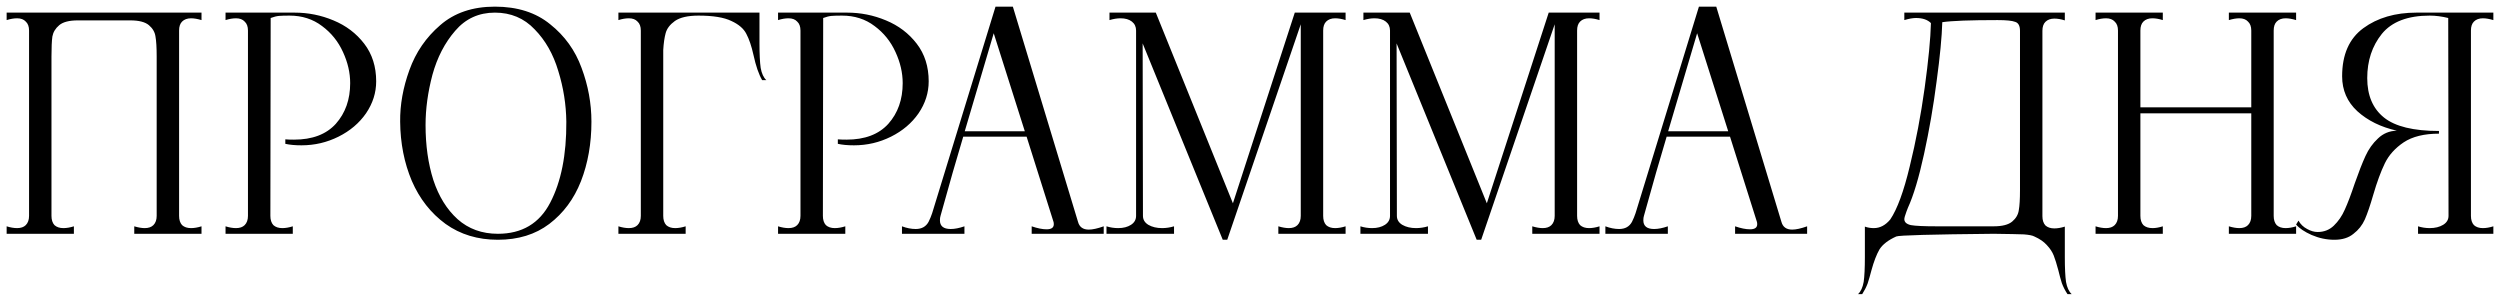 <?xml version="1.0" encoding="UTF-8"?> <svg xmlns="http://www.w3.org/2000/svg" viewBox="5991.791 5132.8 376.411 45.29" data-guides="{&quot;vertical&quot;:[],&quot;horizontal&quot;:[]}"><path fill="black" stroke="none" fill-opacity="1" stroke-width="1" stroke-opacity="1" font-size-adjust="none" id="tSvg4a18016447" title="Path 8" d="M 5992.791 5166.875 C 5993.361 5167.055 5993.886 5167.145 5994.366 5167.145C 5994.936 5167.145 5995.371 5166.995 5995.671 5166.695C 5996.001 5166.365 5996.166 5165.9 5996.166 5165.3C 5996.166 5156 5996.166 5146.7 5996.166 5137.4C 5996.166 5136.8 5996.001 5136.35 5995.671 5136.05C 5995.371 5135.72 5994.936 5135.555 5994.366 5135.555C 5993.886 5135.555 5993.361 5135.645 5992.791 5135.825C 5992.791 5135.45 5992.791 5135.075 5992.791 5134.7C 6002.571 5134.7 6012.351 5134.7 6022.131 5134.7C 6022.131 5135.075 6022.131 5135.45 6022.131 5135.825C 6021.531 5135.645 6021.006 5135.555 6020.556 5135.555C 6019.986 5135.555 6019.536 5135.72 6019.206 5136.05C 6018.906 5136.35 6018.756 5136.8 6018.756 5137.4C 6018.756 5146.7 6018.756 5156 6018.756 5165.3C 6018.756 5165.9 6018.906 5166.365 6019.206 5166.695C 6019.536 5166.995 6019.986 5167.145 6020.556 5167.145C 6021.036 5167.145 6021.561 5167.055 6022.131 5166.875C 6022.131 5167.25 6022.131 5167.625 6022.131 5168C 6018.756 5168 6015.381 5168 6012.006 5168C 6012.006 5167.625 6012.006 5167.25 6012.006 5166.875C 6012.606 5167.055 6013.131 5167.145 6013.581 5167.145C 6014.151 5167.145 6014.586 5166.995 6014.886 5166.695C 6015.216 5166.365 6015.381 5165.9 6015.381 5165.3C 6015.381 5157.305 6015.381 5149.31 6015.381 5141.315C 6015.381 5139.965 6015.321 5138.96 6015.201 5138.3C 6015.111 5137.64 6014.781 5137.07 6014.211 5136.59C 6013.641 5136.11 6012.711 5135.87 6011.421 5135.87C 6008.781 5135.87 6006.141 5135.87 6003.501 5135.87C 6002.211 5135.87 6001.281 5136.11 6000.711 5136.59C 6000.141 5137.07 5999.796 5137.64 5999.676 5138.3C 5999.586 5138.96 5999.541 5139.965 5999.541 5141.315C 5999.541 5149.31 5999.541 5157.305 5999.541 5165.3C 5999.541 5165.9 5999.691 5166.365 5999.991 5166.695C 6000.321 5166.995 6000.771 5167.145 6001.341 5167.145C 6001.821 5167.145 6002.346 5167.055 6002.916 5166.875C 6002.916 5167.25 6002.916 5167.625 6002.916 5168C 5999.541 5168 5996.166 5168 5992.791 5168C 5992.791 5167.625 5992.791 5167.25 5992.791 5166.875ZM 6025.75 5166.875 C 6026.32 5167.055 6026.845 5167.145 6027.325 5167.145C 6027.895 5167.145 6028.33 5166.995 6028.63 5166.695C 6028.96 5166.365 6029.125 5165.9 6029.125 5165.3C 6029.125 5156 6029.125 5146.7 6029.125 5137.4C 6029.125 5136.8 6028.96 5136.35 6028.63 5136.05C 6028.33 5135.72 6027.895 5135.555 6027.325 5135.555C 6026.845 5135.555 6026.32 5135.645 6025.75 5135.825C 6025.75 5135.45 6025.75 5135.075 6025.75 5134.7C 6028.015 5134.7 6030.28 5134.7 6032.545 5134.7C 6032.53 5144.9 6032.515 5155.1 6032.5 5165.3C 6032.5 5165.9 6032.65 5166.365 6032.95 5166.695C 6033.28 5166.995 6033.73 5167.145 6034.3 5167.145C 6034.78 5167.145 6035.305 5167.055 6035.875 5166.875C 6035.875 5167.25 6035.875 5167.625 6035.875 5168C 6032.5 5168 6029.125 5168 6025.75 5168C 6025.75 5167.625 6025.75 5167.25 6025.75 5166.875ZM 6034.75 5153.78 C 6035.05 5153.81 6035.485 5153.825 6036.055 5153.825C 6038.815 5153.825 6040.915 5153.03 6042.355 5151.44C 6043.795 5149.82 6044.515 5147.78 6044.515 5145.32C 6044.515 5143.76 6044.155 5142.2 6043.435 5140.64C 6042.715 5139.05 6041.665 5137.745 6040.285 5136.725C 6038.905 5135.675 6037.27 5135.15 6035.38 5135.15C 6034.69 5135.15 6034.165 5135.165 6033.805 5135.195C 6033.445 5135.225 6033.025 5135.33 6032.545 5135.51C 6032.545 5135.24 6032.545 5134.97 6032.545 5134.7C 6033.745 5134.7 6034.945 5134.7 6036.145 5134.7C 6038.185 5134.7 6040.135 5135.09 6041.995 5135.87C 6043.885 5136.65 6045.43 5137.82 6046.63 5139.38C 6047.83 5140.94 6048.43 5142.83 6048.43 5145.05C 6048.43 5146.76 6047.92 5148.365 6046.9 5149.865C 6045.88 5151.335 6044.5 5152.505 6042.76 5153.375C 6041.02 5154.245 6039.16 5154.68 6037.18 5154.68C 6036.22 5154.68 6035.41 5154.605 6034.75 5154.455C 6034.75 5154.23 6034.75 5154.005 6034.75 5153.78ZM 6066.755 5168.9 C 6063.725 5168.9 6061.1 5168.105 6058.88 5166.515C 6056.66 5164.895 6054.965 5162.735 6053.795 5160.035C 6052.655 5157.335 6052.07 5154.365 6052.04 5151.125C 6052.01 5148.575 6052.475 5145.98 6053.435 5143.34C 6054.395 5140.67 6055.94 5138.42 6058.07 5136.59C 6060.2 5134.73 6062.945 5133.8 6066.305 5133.8C 6069.695 5133.8 6072.47 5134.685 6074.63 5136.455C 6076.82 5138.195 6078.395 5140.385 6079.355 5143.025C 6080.345 5145.665 6080.84 5148.365 6080.84 5151.125C 6080.84 5154.395 6080.315 5157.38 6079.265 5160.08C 6078.215 5162.75 6076.625 5164.895 6074.495 5166.515C 6072.395 5168.105 6069.815 5168.9 6066.755 5168.9ZM 6066.755 5168 C 6070.385 5168 6073.01 5166.44 6074.63 5163.32C 6076.28 5160.17 6077.09 5156.105 6077.06 5151.125C 6077.03 5148.545 6076.625 5145.995 6075.845 5143.475C 6075.095 5140.955 6073.91 5138.87 6072.29 5137.22C 6070.7 5135.54 6068.705 5134.7 6066.305 5134.7C 6063.875 5134.7 6061.88 5135.615 6060.32 5137.445C 6058.76 5139.245 6057.62 5141.45 6056.9 5144.06C 6056.21 5146.67 6055.865 5149.19 6055.865 5151.62C 6055.865 5154.68 6056.255 5157.44 6057.035 5159.9C 6057.845 5162.36 6059.06 5164.325 6060.68 5165.795C 6062.33 5167.265 6064.355 5168 6066.755 5168ZM 6106.141 5139.29 C 6106.141 5140.94 6106.201 5142.185 6106.321 5143.025C 6106.471 5143.865 6106.756 5144.48 6107.176 5144.87C 6106.966 5144.87 6106.756 5144.87 6106.546 5144.87C 6106.036 5144 6105.601 5142.74 6105.241 5141.09C 6104.941 5139.74 6104.581 5138.675 6104.161 5137.895C 6103.771 5137.115 6103.021 5136.47 6101.911 5135.96C 6100.801 5135.42 6099.151 5135.15 6096.961 5135.15C 6095.371 5135.15 6094.186 5135.42 6093.406 5135.96C 6092.656 5136.5 6092.191 5137.115 6092.011 5137.805C 6091.831 5138.465 6091.711 5139.305 6091.651 5140.325C 6091.651 5148.65 6091.651 5156.975 6091.651 5165.3C 6091.651 5165.9 6091.801 5166.365 6092.101 5166.695C 6092.431 5166.995 6092.881 5167.145 6093.451 5167.145C 6093.931 5167.145 6094.456 5167.055 6095.026 5166.875C 6095.026 5167.25 6095.026 5167.625 6095.026 5168C 6091.651 5168 6088.276 5168 6084.901 5168C 6084.901 5167.625 6084.901 5167.25 6084.901 5166.875C 6085.471 5167.055 6085.996 5167.145 6086.476 5167.145C 6087.046 5167.145 6087.481 5166.995 6087.781 5166.695C 6088.111 5166.365 6088.276 5165.9 6088.276 5165.3C 6088.276 5156 6088.276 5146.7 6088.276 5137.4C 6088.276 5136.8 6088.111 5136.35 6087.781 5136.05C 6087.481 5135.72 6087.046 5135.555 6086.476 5135.555C 6085.996 5135.555 6085.471 5135.645 6084.901 5135.825C 6084.901 5135.45 6084.901 5135.075 6084.901 5134.7C 6091.981 5134.7 6099.061 5134.7 6106.141 5134.7C 6106.141 5136.23 6106.141 5137.76 6106.141 5139.29ZM 6108.939 5166.875 C 6109.509 5167.055 6110.034 5167.145 6110.514 5167.145C 6111.084 5167.145 6111.519 5166.995 6111.819 5166.695C 6112.149 5166.365 6112.314 5165.9 6112.314 5165.3C 6112.314 5156 6112.314 5146.7 6112.314 5137.4C 6112.314 5136.8 6112.149 5136.35 6111.819 5136.05C 6111.519 5135.72 6111.084 5135.555 6110.514 5135.555C 6110.034 5135.555 6109.509 5135.645 6108.939 5135.825C 6108.939 5135.45 6108.939 5135.075 6108.939 5134.7C 6111.204 5134.7 6113.469 5134.7 6115.734 5134.7C 6115.719 5144.9 6115.704 5155.1 6115.689 5165.3C 6115.689 5165.9 6115.839 5166.365 6116.139 5166.695C 6116.469 5166.995 6116.919 5167.145 6117.489 5167.145C 6117.969 5167.145 6118.494 5167.055 6119.064 5166.875C 6119.064 5167.25 6119.064 5167.625 6119.064 5168C 6115.689 5168 6112.314 5168 6108.939 5168C 6108.939 5167.625 6108.939 5167.25 6108.939 5166.875ZM 6117.939 5153.78 C 6118.239 5153.81 6118.674 5153.825 6119.244 5153.825C 6122.004 5153.825 6124.104 5153.03 6125.544 5151.44C 6126.984 5149.82 6127.704 5147.78 6127.704 5145.32C 6127.704 5143.76 6127.344 5142.2 6126.624 5140.64C 6125.904 5139.05 6124.854 5137.745 6123.474 5136.725C 6122.094 5135.675 6120.459 5135.15 6118.569 5135.15C 6117.879 5135.15 6117.354 5135.165 6116.994 5135.195C 6116.634 5135.225 6116.214 5135.33 6115.734 5135.51C 6115.734 5135.24 6115.734 5134.97 6115.734 5134.7C 6116.934 5134.7 6118.134 5134.7 6119.334 5134.7C 6121.374 5134.7 6123.324 5135.09 6125.184 5135.87C 6127.074 5136.65 6128.619 5137.82 6129.819 5139.38C 6131.019 5140.94 6131.619 5142.83 6131.619 5145.05C 6131.619 5146.76 6131.109 5148.365 6130.089 5149.865C 6129.069 5151.335 6127.689 5152.505 6125.949 5153.375C 6124.209 5154.245 6122.349 5154.68 6120.369 5154.68C 6119.409 5154.68 6118.599 5154.605 6117.939 5154.455C 6117.939 5154.23 6117.939 5154.005 6117.939 5153.78ZM 6154.101 5166.2 C 6154.311 5166.98 6154.851 5167.37 6155.721 5167.37C 6156.291 5167.37 6157.041 5167.205 6157.971 5166.875C 6157.971 5167.25 6157.971 5167.625 6157.971 5168C 6154.356 5168 6150.741 5168 6147.126 5168C 6147.126 5167.625 6147.126 5167.25 6147.126 5166.875C 6147.996 5167.175 6148.746 5167.325 6149.376 5167.325C 6150.096 5167.325 6150.456 5167.07 6150.456 5166.56C 6150.456 5166.41 6150.441 5166.29 6150.411 5166.2C 6149.061 5161.925 6147.711 5157.65 6146.361 5153.375C 6143.181 5153.375 6140.001 5153.375 6136.821 5153.375C 6135.741 5156.975 6134.706 5160.575 6133.716 5164.175C 6133.611 5164.55 6133.506 5164.925 6133.401 5165.3C 6133.341 5165.48 6133.311 5165.705 6133.311 5165.975C 6133.311 5166.845 6133.851 5167.28 6134.931 5167.28C 6135.531 5167.28 6136.221 5167.145 6137.001 5166.875C 6137.001 5167.25 6137.001 5167.625 6137.001 5168C 6133.866 5168 6130.731 5168 6127.596 5168C 6127.596 5167.625 6127.596 5167.25 6127.596 5166.875C 6128.316 5167.145 6129.006 5167.28 6129.666 5167.28C 6130.566 5167.28 6131.211 5166.92 6131.601 5166.2C 6131.811 5165.78 6131.991 5165.345 6132.141 5164.895C 6135.321 5154.53 6138.501 5144.165 6141.681 5133.8C 6142.551 5133.8 6143.421 5133.8 6144.291 5133.8C 6147.561 5144.6 6150.831 5155.4 6154.101 5166.2ZM 6137.046 5152.565 C 6140.061 5152.565 6143.076 5152.565 6146.091 5152.565C 6144.531 5147.645 6142.971 5142.725 6141.411 5137.805C 6139.956 5142.725 6138.501 5147.645 6137.046 5152.565ZM 6194.389 5135.825 C 6193.819 5135.645 6193.294 5135.555 6192.814 5135.555C 6192.244 5135.555 6191.794 5135.72 6191.464 5136.05C 6191.164 5136.35 6191.014 5136.8 6191.014 5137.4C 6191.014 5146.7 6191.014 5156 6191.014 5165.3C 6191.014 5165.9 6191.164 5166.365 6191.464 5166.695C 6191.794 5166.995 6192.244 5167.145 6192.814 5167.145C 6193.294 5167.145 6193.819 5167.055 6194.389 5166.875C 6194.389 5167.25 6194.389 5167.625 6194.389 5168C 6191.014 5168 6187.639 5168 6184.264 5168C 6184.264 5167.625 6184.264 5167.25 6184.264 5166.875C 6184.864 5167.055 6185.389 5167.145 6185.839 5167.145C 6186.409 5167.145 6186.844 5166.995 6187.144 5166.695C 6187.474 5166.365 6187.639 5165.9 6187.639 5165.3C 6187.639 5155.685 6187.639 5146.07 6187.639 5136.455C 6183.949 5147.27 6180.259 5158.085 6176.569 5168.9C 6176.344 5168.9 6176.119 5168.9 6175.894 5168.9C 6171.874 5159.045 6167.854 5149.19 6163.834 5139.335C 6163.849 5147.99 6163.864 5156.645 6163.879 5165.3C 6163.879 5165.87 6164.149 5166.32 6164.689 5166.65C 6165.259 5166.98 6165.949 5167.145 6166.759 5167.145C 6167.359 5167.145 6167.959 5167.055 6168.559 5166.875C 6168.559 5167.25 6168.559 5167.625 6168.559 5168C 6165.169 5168 6161.779 5168 6158.389 5168C 6158.389 5167.625 6158.389 5167.25 6158.389 5166.875C 6158.959 5167.055 6159.544 5167.145 6160.144 5167.145C 6160.924 5167.145 6161.569 5166.98 6162.079 5166.65C 6162.589 5166.32 6162.844 5165.87 6162.844 5165.3C 6162.844 5156 6162.844 5146.7 6162.844 5137.4C 6162.844 5136.83 6162.634 5136.38 6162.214 5136.05C 6161.794 5135.72 6161.224 5135.555 6160.504 5135.555C 6159.994 5135.555 6159.439 5135.645 6158.839 5135.825C 6158.839 5135.45 6158.839 5135.075 6158.839 5134.7C 6161.164 5134.7 6163.489 5134.7 6165.814 5134.7C 6169.684 5144.27 6173.554 5153.84 6177.424 5163.41C 6180.529 5153.84 6183.634 5144.27 6186.739 5134.7C 6189.289 5134.7 6191.839 5134.7 6194.389 5134.7C 6194.389 5135.075 6194.389 5135.45 6194.389 5135.825ZM 6232.622 5135.825 C 6232.052 5135.645 6231.527 5135.555 6231.047 5135.555C 6230.477 5135.555 6230.027 5135.72 6229.697 5136.05C 6229.397 5136.35 6229.247 5136.8 6229.247 5137.4C 6229.247 5146.7 6229.247 5156 6229.247 5165.3C 6229.247 5165.9 6229.397 5166.365 6229.697 5166.695C 6230.027 5166.995 6230.477 5167.145 6231.047 5167.145C 6231.527 5167.145 6232.052 5167.055 6232.622 5166.875C 6232.622 5167.25 6232.622 5167.625 6232.622 5168C 6229.247 5168 6225.872 5168 6222.497 5168C 6222.497 5167.625 6222.497 5167.25 6222.497 5166.875C 6223.097 5167.055 6223.622 5167.145 6224.072 5167.145C 6224.642 5167.145 6225.077 5166.995 6225.377 5166.695C 6225.707 5166.365 6225.872 5165.9 6225.872 5165.3C 6225.872 5155.685 6225.872 5146.07 6225.872 5136.455C 6222.182 5147.27 6218.492 5158.085 6214.802 5168.9C 6214.577 5168.9 6214.352 5168.9 6214.127 5168.9C 6210.107 5159.045 6206.087 5149.19 6202.067 5139.335C 6202.082 5147.99 6202.097 5156.645 6202.112 5165.3C 6202.112 5165.87 6202.382 5166.32 6202.922 5166.65C 6203.492 5166.98 6204.182 5167.145 6204.992 5167.145C 6205.592 5167.145 6206.192 5167.055 6206.792 5166.875C 6206.792 5167.25 6206.792 5167.625 6206.792 5168C 6203.402 5168 6200.012 5168 6196.622 5168C 6196.622 5167.625 6196.622 5167.25 6196.622 5166.875C 6197.192 5167.055 6197.777 5167.145 6198.377 5167.145C 6199.157 5167.145 6199.802 5166.98 6200.312 5166.65C 6200.822 5166.32 6201.077 5165.87 6201.077 5165.3C 6201.077 5156 6201.077 5146.7 6201.077 5137.4C 6201.077 5136.83 6200.867 5136.38 6200.447 5136.05C 6200.027 5135.72 6199.457 5135.555 6198.737 5135.555C 6198.227 5135.555 6197.672 5135.645 6197.072 5135.825C 6197.072 5135.45 6197.072 5135.075 6197.072 5134.7C 6199.397 5134.7 6201.722 5134.7 6204.047 5134.7C 6207.917 5144.27 6211.787 5153.84 6215.657 5163.41C 6218.762 5153.84 6221.867 5144.27 6224.972 5134.7C 6227.522 5134.7 6230.072 5134.7 6232.622 5134.7C 6232.622 5135.075 6232.622 5135.45 6232.622 5135.825ZM 6260.009 5166.2 C 6260.219 5166.98 6260.759 5167.37 6261.629 5167.37C 6262.199 5167.37 6262.949 5167.205 6263.879 5166.875C 6263.879 5167.25 6263.879 5167.625 6263.879 5168C 6260.264 5168 6256.649 5168 6253.034 5168C 6253.034 5167.625 6253.034 5167.25 6253.034 5166.875C 6253.904 5167.175 6254.654 5167.325 6255.284 5167.325C 6256.004 5167.325 6256.364 5167.07 6256.364 5166.56C 6256.364 5166.41 6256.349 5166.29 6256.319 5166.2C 6254.969 5161.925 6253.619 5157.65 6252.269 5153.375C 6249.089 5153.375 6245.909 5153.375 6242.729 5153.375C 6241.649 5156.975 6240.614 5160.575 6239.624 5164.175C 6239.519 5164.55 6239.414 5164.925 6239.309 5165.3C 6239.249 5165.48 6239.219 5165.705 6239.219 5165.975C 6239.219 5166.845 6239.759 5167.28 6240.839 5167.28C 6241.439 5167.28 6242.129 5167.145 6242.909 5166.875C 6242.909 5167.25 6242.909 5167.625 6242.909 5168C 6239.774 5168 6236.639 5168 6233.504 5168C 6233.504 5167.625 6233.504 5167.25 6233.504 5166.875C 6234.224 5167.145 6234.914 5167.28 6235.574 5167.28C 6236.474 5167.28 6237.119 5166.92 6237.509 5166.2C 6237.719 5165.78 6237.899 5165.345 6238.049 5164.895C 6241.229 5154.53 6244.409 5144.165 6247.589 5133.8C 6248.459 5133.8 6249.329 5133.8 6250.199 5133.8C 6253.469 5144.6 6256.739 5155.4 6260.009 5166.2ZM 6242.954 5152.565 C 6245.969 5152.565 6248.984 5152.565 6251.999 5152.565C 6250.439 5147.645 6248.879 5142.725 6247.319 5137.805C 6245.864 5142.725 6244.409 5147.645 6242.954 5152.565ZM 6271.54 5177.09 C 6271.96 5176.7 6272.245 5176.085 6272.395 5175.245C 6272.515 5174.405 6272.575 5173.16 6272.575 5171.51C 6272.575 5169.98 6272.575 5168.45 6272.575 5166.92C 6272.995 5167.07 6273.445 5167.145 6273.925 5167.145C 6274.855 5167.145 6275.68 5166.71 6276.4 5165.84C 6277.45 5164.28 6278.425 5161.625 6279.325 5157.875C 6280.255 5154.095 6281.005 5150.15 6281.575 5146.04C 6282.145 5141.9 6282.46 5138.645 6282.52 5136.275C 6282.01 5135.765 6281.26 5135.51 6280.27 5135.51C 6279.79 5135.51 6279.205 5135.615 6278.515 5135.825C 6278.515 5135.45 6278.515 5135.075 6278.515 5134.7C 6286.57 5134.7 6294.625 5134.7 6302.68 5134.7C 6302.68 5135.09 6302.68 5135.48 6302.68 5135.87C 6302.11 5135.69 6301.585 5135.6 6301.105 5135.6C 6300.535 5135.6 6300.085 5135.765 6299.755 5136.095C 6299.455 5136.395 6299.305 5136.845 6299.305 5137.445C 6299.305 5146.745 6299.305 5156.045 6299.305 5165.345C 6299.305 5165.945 6299.455 5166.41 6299.755 5166.74C 6300.085 5167.04 6300.535 5167.19 6301.105 5167.19C 6301.585 5167.19 6302.11 5167.1 6302.68 5166.92C 6302.68 5168.45 6302.68 5169.98 6302.68 5171.51C 6302.68 5173.16 6302.74 5174.405 6302.86 5175.245C 6303.01 5176.085 6303.295 5176.7 6303.715 5177.09C 6303.505 5177.09 6303.295 5177.09 6303.085 5177.09C 6302.725 5176.55 6302.44 5175.995 6302.23 5175.425C 6302.05 5174.855 6301.87 5174.195 6301.69 5173.445C 6301.45 5172.545 6301.225 5171.825 6301.015 5171.285C 6300.805 5170.745 6300.46 5170.22 6299.98 5169.71C 6299.53 5169.2 6298.9 5168.765 6298.09 5168.405C 6297.82 5168.255 6297.295 5168.15 6296.515 5168.09C 6295.765 5168.06 6294.25 5168.03 6291.97 5168C 6282.58 5168.09 6277.69 5168.225 6277.3 5168.405C 6276.1 5168.945 6275.26 5169.59 6274.78 5170.34C 6274.33 5171.12 6273.925 5172.17 6273.565 5173.49C 6273.355 5174.3 6273.16 5174.975 6272.98 5175.515C 6272.77 5176.055 6272.5 5176.58 6272.17 5177.09C 6271.96 5177.09 6271.75 5177.09 6271.54 5177.09ZM 6291.97 5166.875 C 6293.26 5166.875 6294.19 5166.635 6294.76 5166.155C 6295.33 5165.675 6295.66 5165.105 6295.75 5164.445C 6295.87 5163.785 6295.93 5162.78 6295.93 5161.43C 6295.93 5153.435 6295.93 5145.44 6295.93 5137.445C 6295.93 5136.695 6295.69 5136.245 6295.21 5136.095C 6294.76 5135.915 6293.875 5135.825 6292.555 5135.825C 6288.445 5135.825 6285.67 5135.93 6284.23 5136.14C 6284.17 5138.33 6283.885 5141.3 6283.375 5145.05C 6282.895 5148.77 6282.265 5152.415 6281.485 5155.985C 6280.705 5159.555 6279.895 5162.255 6279.055 5164.085C 6278.98 5164.28 6278.905 5164.475 6278.83 5164.67C 6278.62 5165.24 6278.515 5165.615 6278.515 5165.795C 6278.515 5166.245 6278.845 5166.545 6279.505 5166.695C 6280.165 5166.815 6281.47 5166.875 6283.42 5166.875C 6286.27 5166.875 6289.12 5166.875 6291.97 5166.875ZM 6337.503 5135.825 C 6336.903 5135.645 6336.378 5135.555 6335.928 5135.555C 6335.358 5135.555 6334.908 5135.72 6334.578 5136.05C 6334.278 5136.35 6334.128 5136.8 6334.128 5137.4C 6334.128 5146.7 6334.128 5156 6334.128 5165.3C 6334.128 5165.9 6334.278 5166.365 6334.578 5166.695C 6334.908 5166.995 6335.358 5167.145 6335.928 5167.145C 6336.408 5167.145 6336.933 5167.055 6337.503 5166.875C 6337.503 5167.25 6337.503 5167.625 6337.503 5168C 6334.128 5168 6330.753 5168 6327.378 5168C 6327.378 5167.625 6327.378 5167.25 6327.378 5166.875C 6327.978 5167.055 6328.503 5167.145 6328.953 5167.145C 6329.523 5167.145 6329.958 5166.995 6330.258 5166.695C 6330.588 5166.365 6330.753 5165.9 6330.753 5165.3C 6330.753 5160.155 6330.753 5155.01 6330.753 5149.865C 6325.188 5149.865 6319.623 5149.865 6314.058 5149.865C 6314.058 5155.01 6314.058 5160.155 6314.058 5165.3C 6314.058 5165.9 6314.208 5166.365 6314.508 5166.695C 6314.838 5166.995 6315.303 5167.145 6315.903 5167.145C 6316.353 5167.145 6316.863 5167.055 6317.433 5166.875C 6317.433 5167.25 6317.433 5167.625 6317.433 5168C 6314.058 5168 6310.683 5168 6307.308 5168C 6307.308 5167.625 6307.308 5167.25 6307.308 5166.875C 6307.878 5167.055 6308.403 5167.145 6308.883 5167.145C 6309.453 5167.145 6309.888 5166.995 6310.188 5166.695C 6310.518 5166.365 6310.683 5165.9 6310.683 5165.3C 6310.683 5156 6310.683 5146.7 6310.683 5137.4C 6310.683 5136.8 6310.518 5136.35 6310.188 5136.05C 6309.888 5135.72 6309.453 5135.555 6308.883 5135.555C 6308.403 5135.555 6307.878 5135.645 6307.308 5135.825C 6307.308 5135.45 6307.308 5135.075 6307.308 5134.7C 6310.683 5134.7 6314.058 5134.7 6317.433 5134.7C 6317.433 5135.075 6317.433 5135.45 6317.433 5135.825C 6316.863 5135.645 6316.338 5135.555 6315.858 5135.555C 6315.288 5135.555 6314.838 5135.72 6314.508 5136.05C 6314.208 5136.35 6314.058 5136.8 6314.058 5137.4C 6314.058 5141.255 6314.058 5145.11 6314.058 5148.965C 6319.623 5148.965 6325.188 5148.965 6330.753 5148.965C 6330.753 5145.11 6330.753 5141.255 6330.753 5137.4C 6330.753 5136.8 6330.588 5136.35 6330.258 5136.05C 6329.958 5135.72 6329.523 5135.555 6328.953 5135.555C 6328.503 5135.555 6327.978 5135.645 6327.378 5135.825C 6327.378 5135.45 6327.378 5135.075 6327.378 5134.7C 6330.753 5134.7 6334.128 5134.7 6337.503 5134.7C 6337.503 5135.075 6337.503 5135.45 6337.503 5135.825ZM 6343.262 5168.9 C 6342.092 5168.9 6340.952 5168.66 6339.842 5168.18C 6338.762 5167.7 6337.982 5167.175 6337.502 5166.605C 6337.622 5166.41 6337.742 5166.215 6337.862 5166.02C 6338.162 5166.56 6338.597 5166.98 6339.167 5167.28C 6339.707 5167.58 6340.232 5167.73 6340.742 5167.73C 6341.702 5167.73 6342.512 5167.415 6343.172 5166.785C 6343.862 5166.125 6344.417 5165.315 6344.837 5164.355C 6345.287 5163.365 6345.782 5162.06 6346.322 5160.44C 6346.922 5158.73 6347.462 5157.35 6347.942 5156.3C 6348.422 5155.25 6349.052 5154.365 6349.832 5153.645C 6350.612 5152.895 6351.557 5152.505 6352.667 5152.475C 6350.267 5151.935 6348.287 5150.96 6346.727 5149.55C 6345.197 5148.14 6344.432 5146.385 6344.432 5144.285C 6344.432 5141.015 6345.497 5138.6 6347.627 5137.04C 6349.757 5135.48 6352.427 5134.7 6355.637 5134.7C 6359.492 5134.7 6363.347 5134.7 6367.202 5134.7C 6367.202 5135.075 6367.202 5135.45 6367.202 5135.825C 6366.602 5135.645 6366.077 5135.555 6365.627 5135.555C 6365.057 5135.555 6364.607 5135.72 6364.277 5136.05C 6363.977 5136.35 6363.827 5136.8 6363.827 5137.4C 6363.827 5146.7 6363.827 5156 6363.827 5165.3C 6363.827 5165.9 6363.977 5166.365 6364.277 5166.695C 6364.607 5166.995 6365.057 5167.145 6365.627 5167.145C 6366.107 5167.145 6366.632 5167.055 6367.202 5166.875C 6367.202 5167.25 6367.202 5167.625 6367.202 5168C 6363.422 5168 6359.642 5168 6355.862 5168C 6355.862 5167.625 6355.862 5167.25 6355.862 5166.875C 6356.432 5167.055 6357.017 5167.145 6357.617 5167.145C 6358.427 5167.145 6359.102 5166.98 6359.642 5166.65C 6360.182 5166.32 6360.452 5165.87 6360.452 5165.3C 6360.437 5155.37 6360.422 5145.44 6360.407 5135.51C 6359.447 5135.27 6358.517 5135.15 6357.617 5135.15C 6354.317 5135.15 6351.917 5136.065 6350.417 5137.895C 6348.947 5139.725 6348.212 5141.945 6348.212 5144.555C 6348.212 5147.165 6349.052 5149.145 6350.732 5150.495C 6352.412 5151.845 6355.172 5152.52 6359.012 5152.52C 6359.012 5152.655 6359.012 5152.79 6359.012 5152.925C 6356.792 5152.925 6355.022 5153.36 6353.702 5154.23C 6352.412 5155.1 6351.467 5156.15 6350.867 5157.38C 6350.267 5158.61 6349.682 5160.2 6349.112 5162.15C 6348.662 5163.71 6348.242 5164.94 6347.852 5165.84C 6347.462 5166.71 6346.892 5167.43 6346.142 5168C 6345.422 5168.6 6344.462 5168.9 6343.262 5168.9Z"></path><defs></defs></svg> 